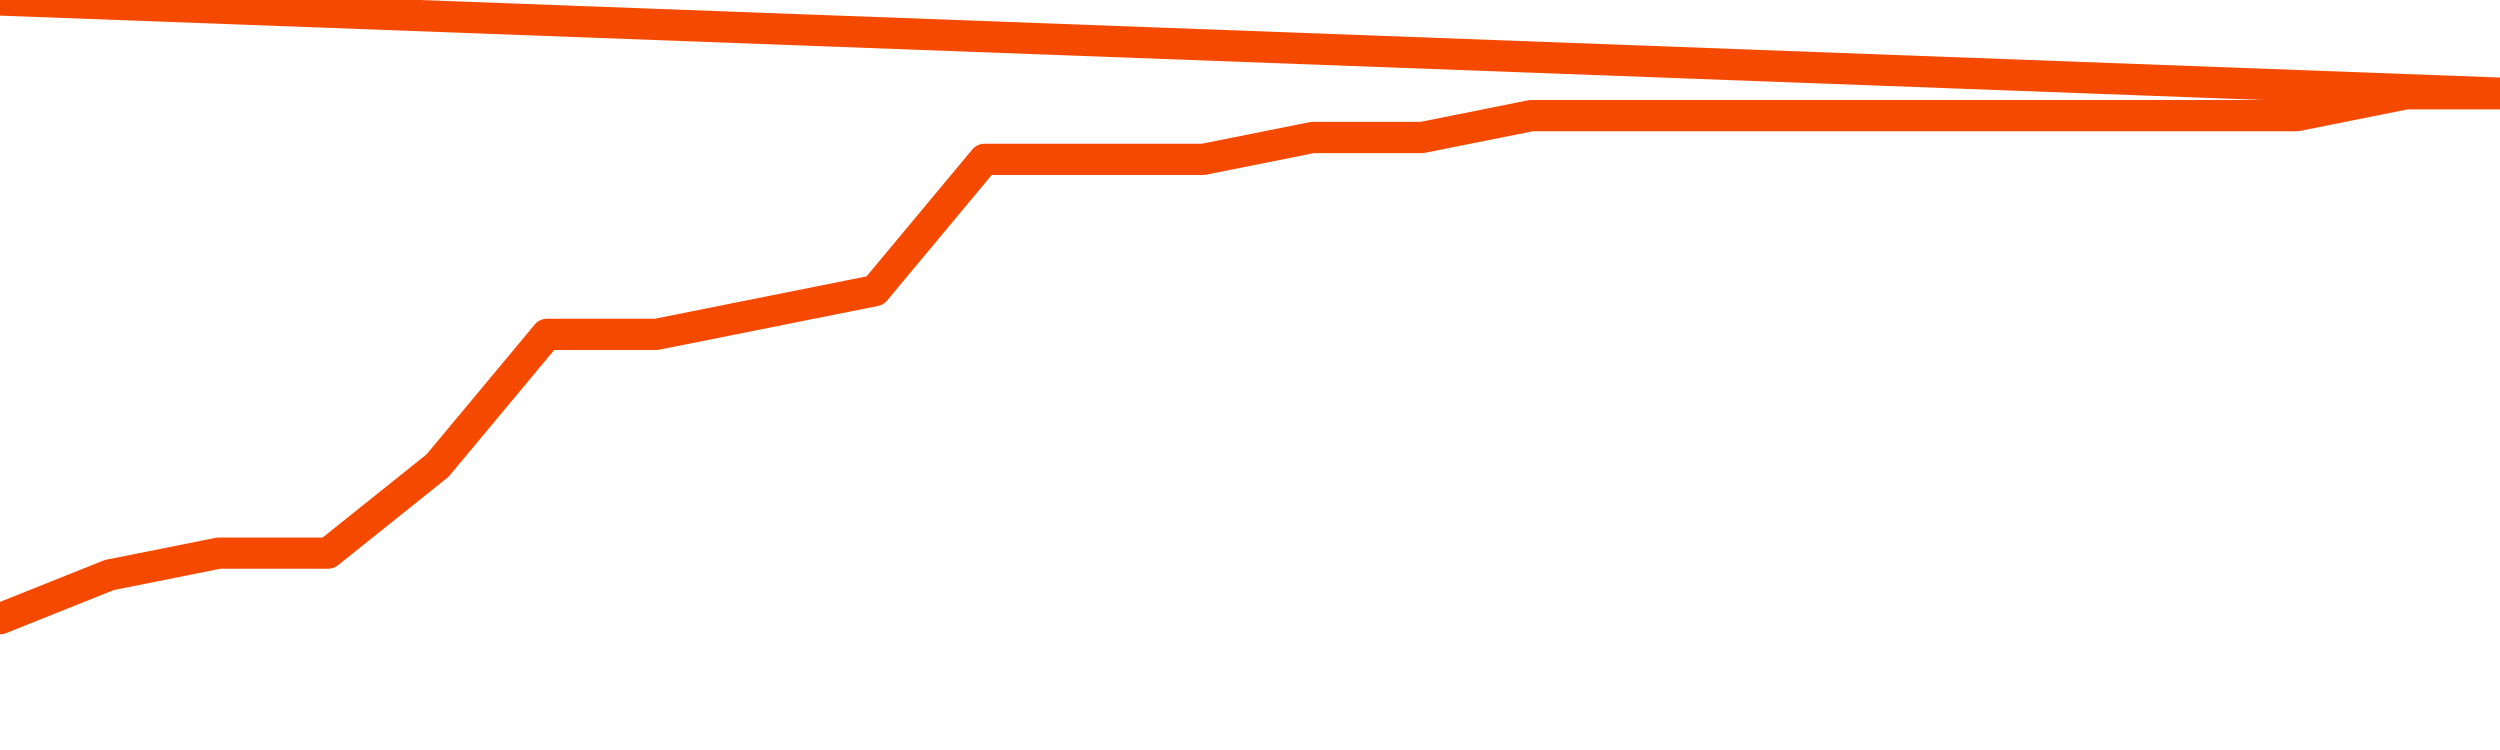       <svg
        version="1.1"
        xmlns="http://www.w3.org/2000/svg"
        width="80"
        height="24"
        viewBox="0 0 80 24">
        <path
          fill="url(#gradient)"
          fill-opacity="0.56"
          stroke="none"
          d="M 0,26 0.0,19.8 3.5,18.4 7.0,17.7 10.5,17.7 14.0,14.9 17.5,10.7 21.0,10.7 24.5,10.0 28.0,9.3 31.5,5.1 35.0,5.1 38.5,5.1 42.0,4.4 45.5,4.4 49.0,3.7 52.5,3.7 56.0,3.7 59.5,3.7 63.0,3.7 66.5,3.7 70.0,3.7 73.5,3.7 77.0,3.0 80.5,3.0 82,26 Z"
        />
        <path
          fill="none"
          stroke="#F64900"
          stroke-width="1"
          stroke-linejoin="round"
          stroke-linecap="round"
          d="M 0.0,19.8 3.5,18.4 7.0,17.7 10.5,17.7 14.0,14.9 17.5,10.7 21.0,10.7 24.5,10.0 28.0,9.3 31.5,5.1 35.0,5.1 38.5,5.1 42.0,4.4 45.5,4.4 49.0,3.7 52.5,3.7 56.0,3.7 59.5,3.7 63.0,3.7 66.5,3.7 70.0,3.7 73.5,3.7 77.0,3.0 80.5,3.0.join(' ') }"
        />
      </svg>
